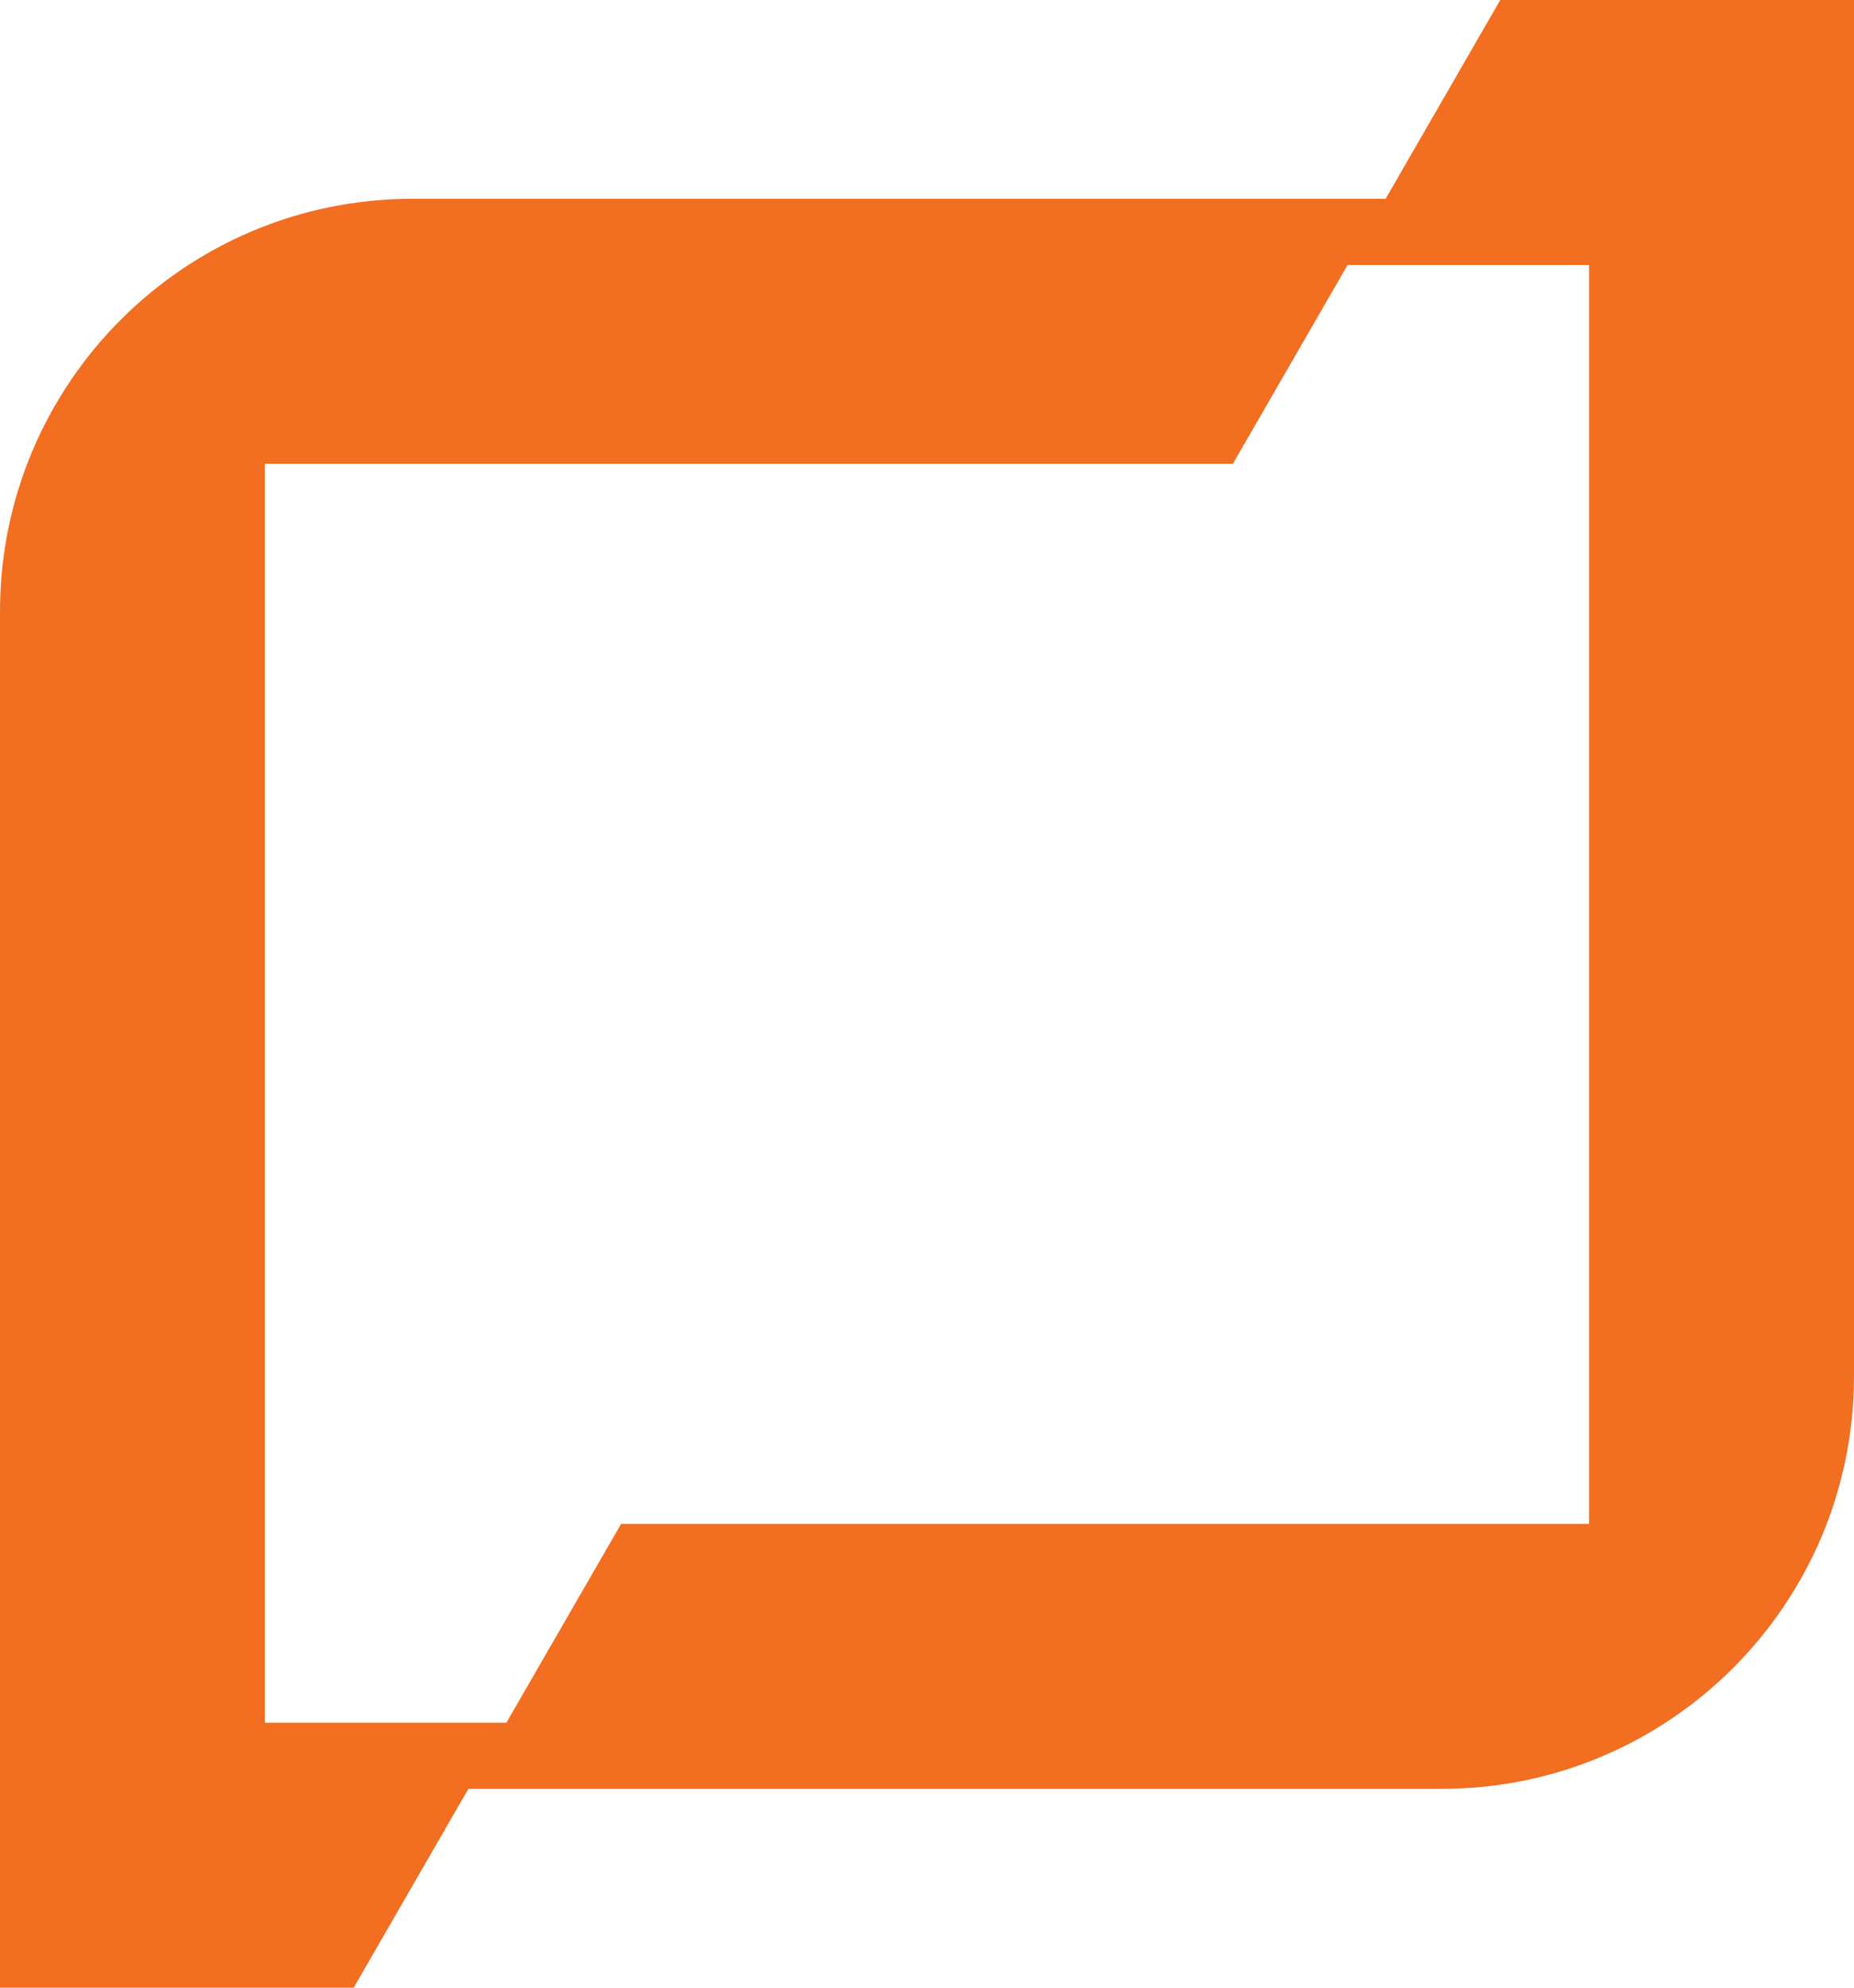 <?xml version="1.0" encoding="utf-8"?>
<!-- Generator: Adobe Illustrator 28.2.0, SVG Export Plug-In . SVG Version: 6.00 Build 0)  -->
<svg version="1.1" id="Layer_1" xmlns="http://www.w3.org/2000/svg" xmlns:xlink="http://www.w3.org/1999/xlink" x="0px" y="0px"
	 viewBox="0 0 151.64 162.47" style="enable-background:new 0 0 151.64 162.47;" xml:space="preserve">
<style type="text/css">
	.st0{fill:#FFFFFF;}
	.st1{fill:#F26E21;}
	.st2{fill:#42464C;}
</style>
<path class="st1" d="M151.64,0h-28.93l-9.38,16.25H33.74C15.11,16.25,0,31.35,0,49.99v112.48h28.93l9.38-16.25h79.59
	c18.63,0,33.74-15.11,33.74-33.74V0z M129.98,124.56H50.8l-9.38,16.25H21.66V37.91h79.18l9.38-16.25h19.75V124.56z"/>
</svg>
